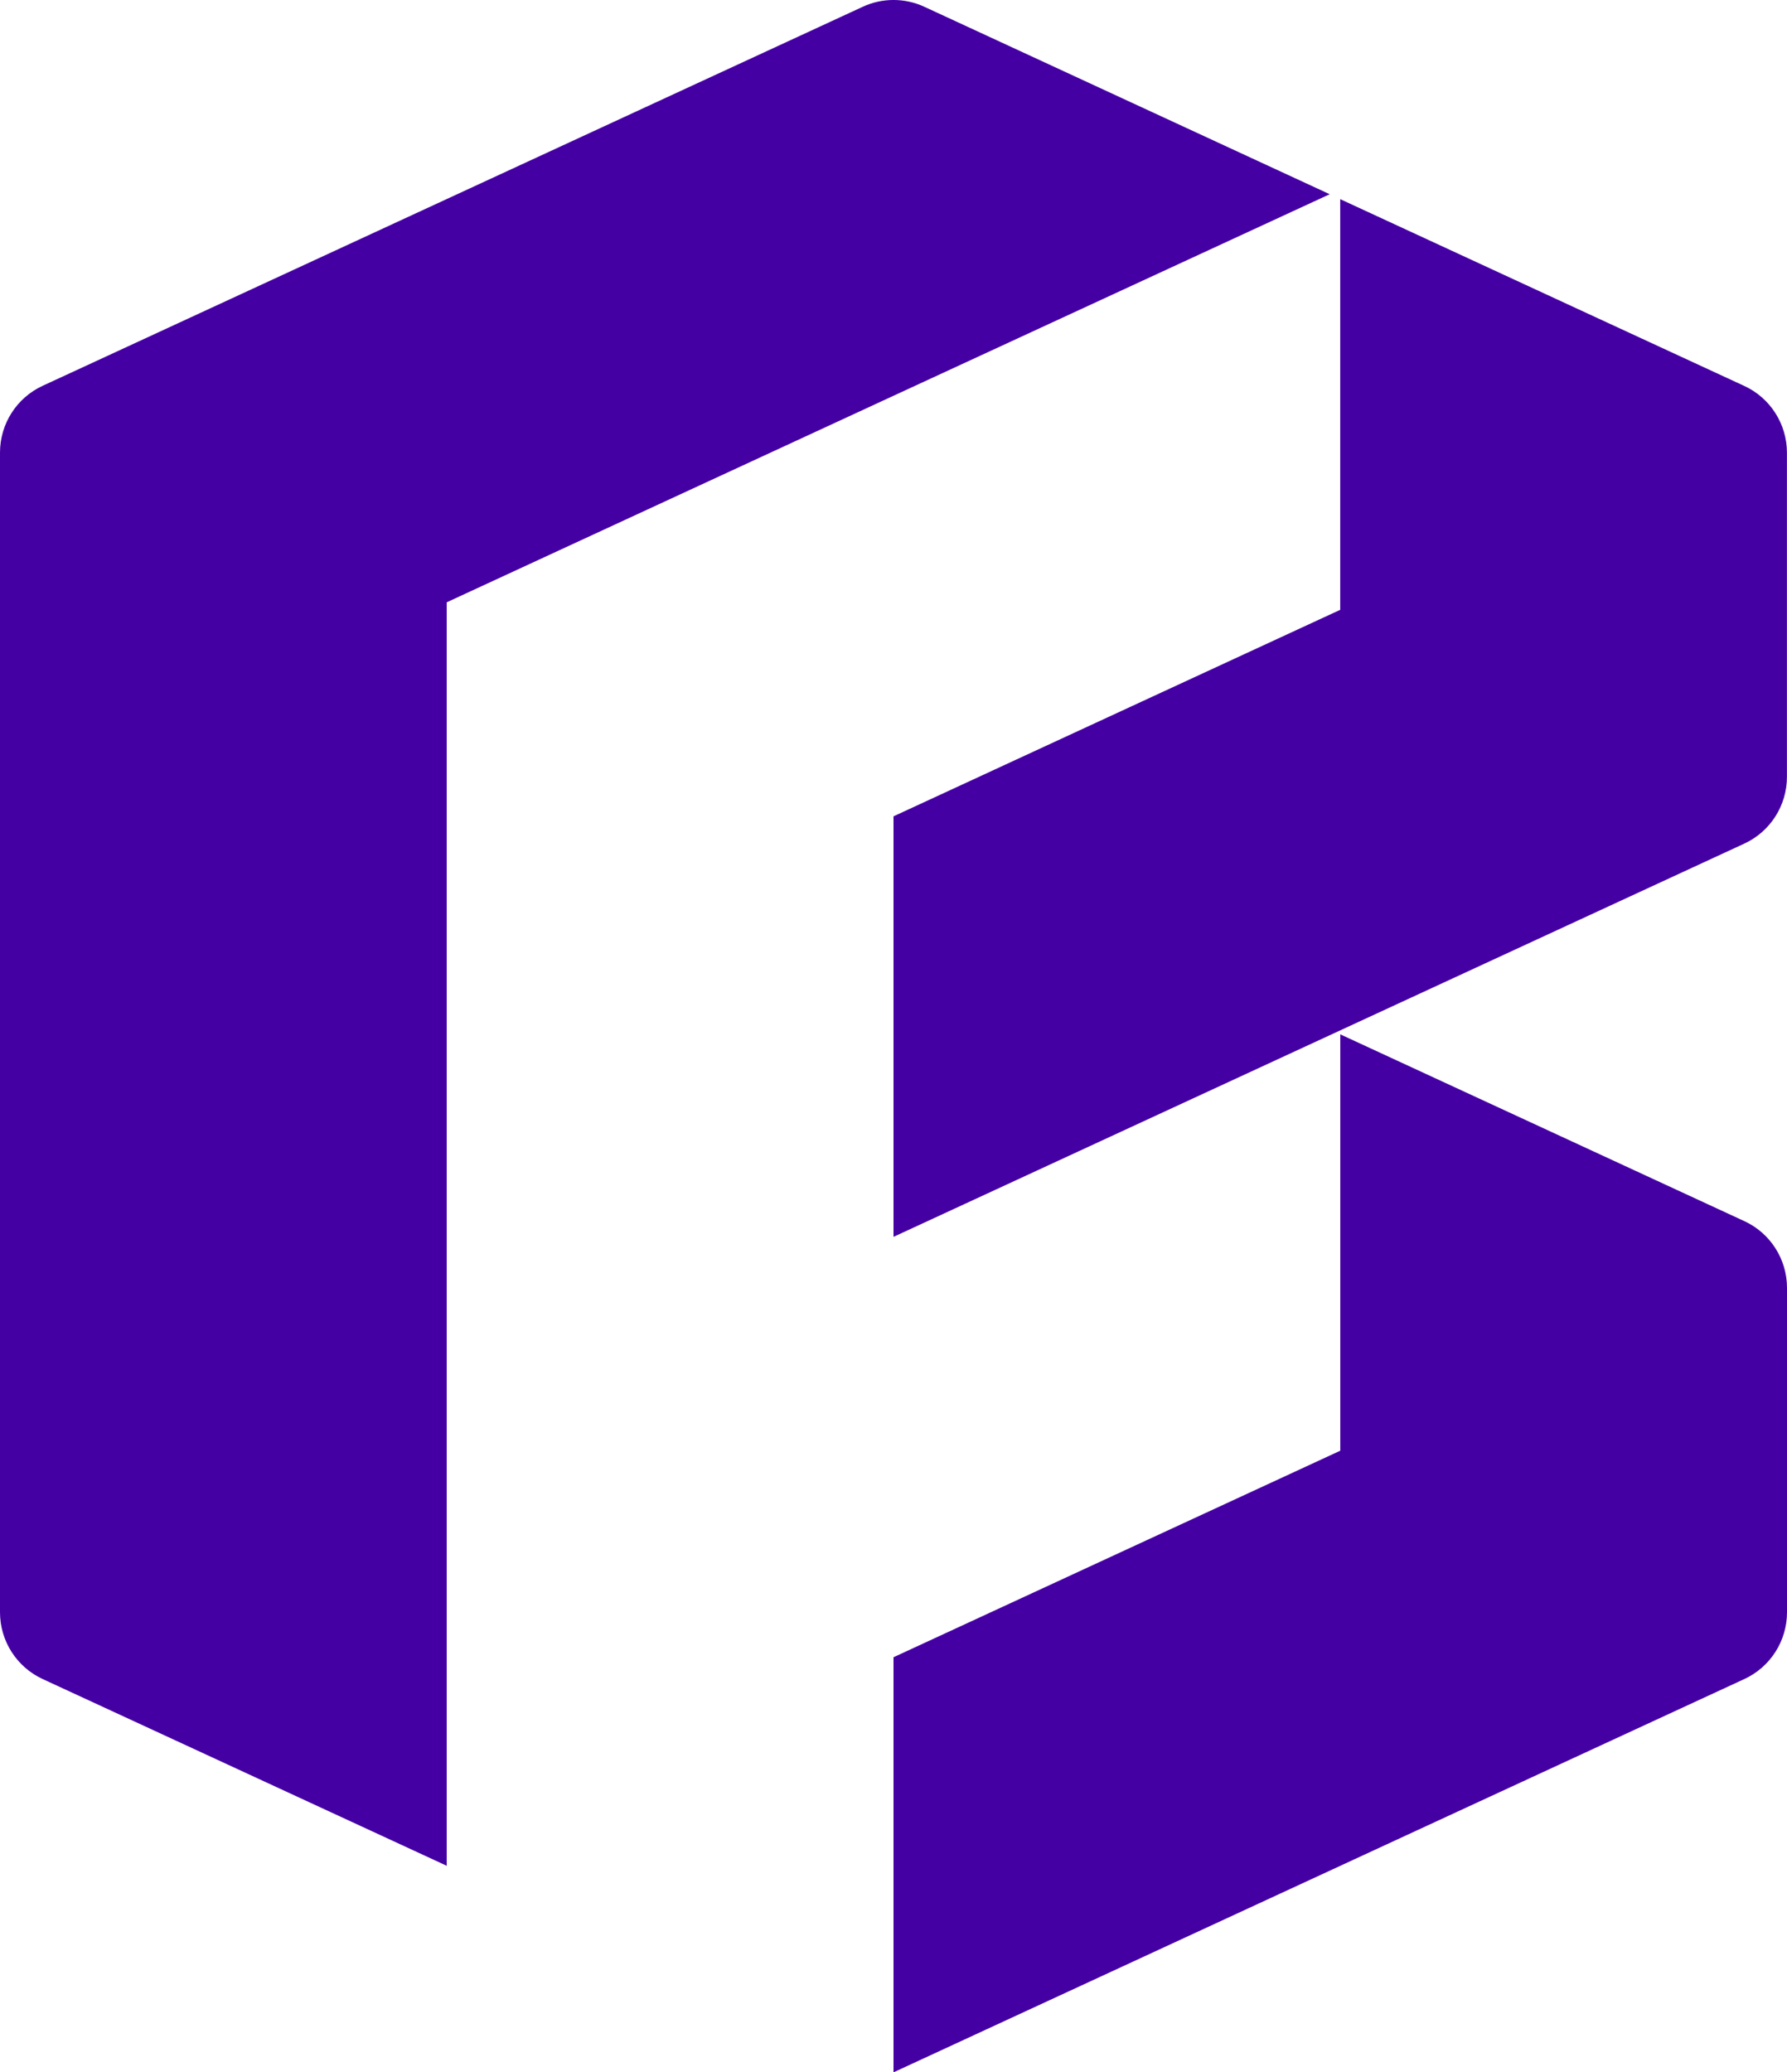 <svg xmlns="http://www.w3.org/2000/svg" id="Layer_2" data-name="Layer 2" viewBox="0 0 250.14 290.01"><defs><style>      .cls-1 {        fill: #4500a4;      }    </style></defs><g id="Layer_1-2" data-name="Layer 1"><g><path class="cls-1" d="M186.13,27.18L129.39.95c-2.74-1.27-5.9-1.27-8.63,0L5.97,53.99c-3.64,1.68-5.97,5.33-5.97,9.34v162.3c0,4.01,2.33,7.66,5.97,9.34l56.25,25.99.31.15V84.29l62.53-28.9,61.07-28.21Z"></path><path class="cls-1" d="M187.6,27.85v57.49l-62.53,28.9v58.85l119.09-55.03c3.64-1.68,5.97-5.33,5.97-9.34v-45.37c0-4.01-2.33-7.66-5.97-9.34l-56.56-26.14Z"></path><path class="cls-1" d="M187.6,203.02l-62.53,28.9v58.09l119.1-55.04c3.64-1.68,5.97-5.33,5.97-9.34v-45.4c0-4.01-2.33-7.66-5.97-9.34l-56.56-26.14v58.27Z"></path></g></g></svg>